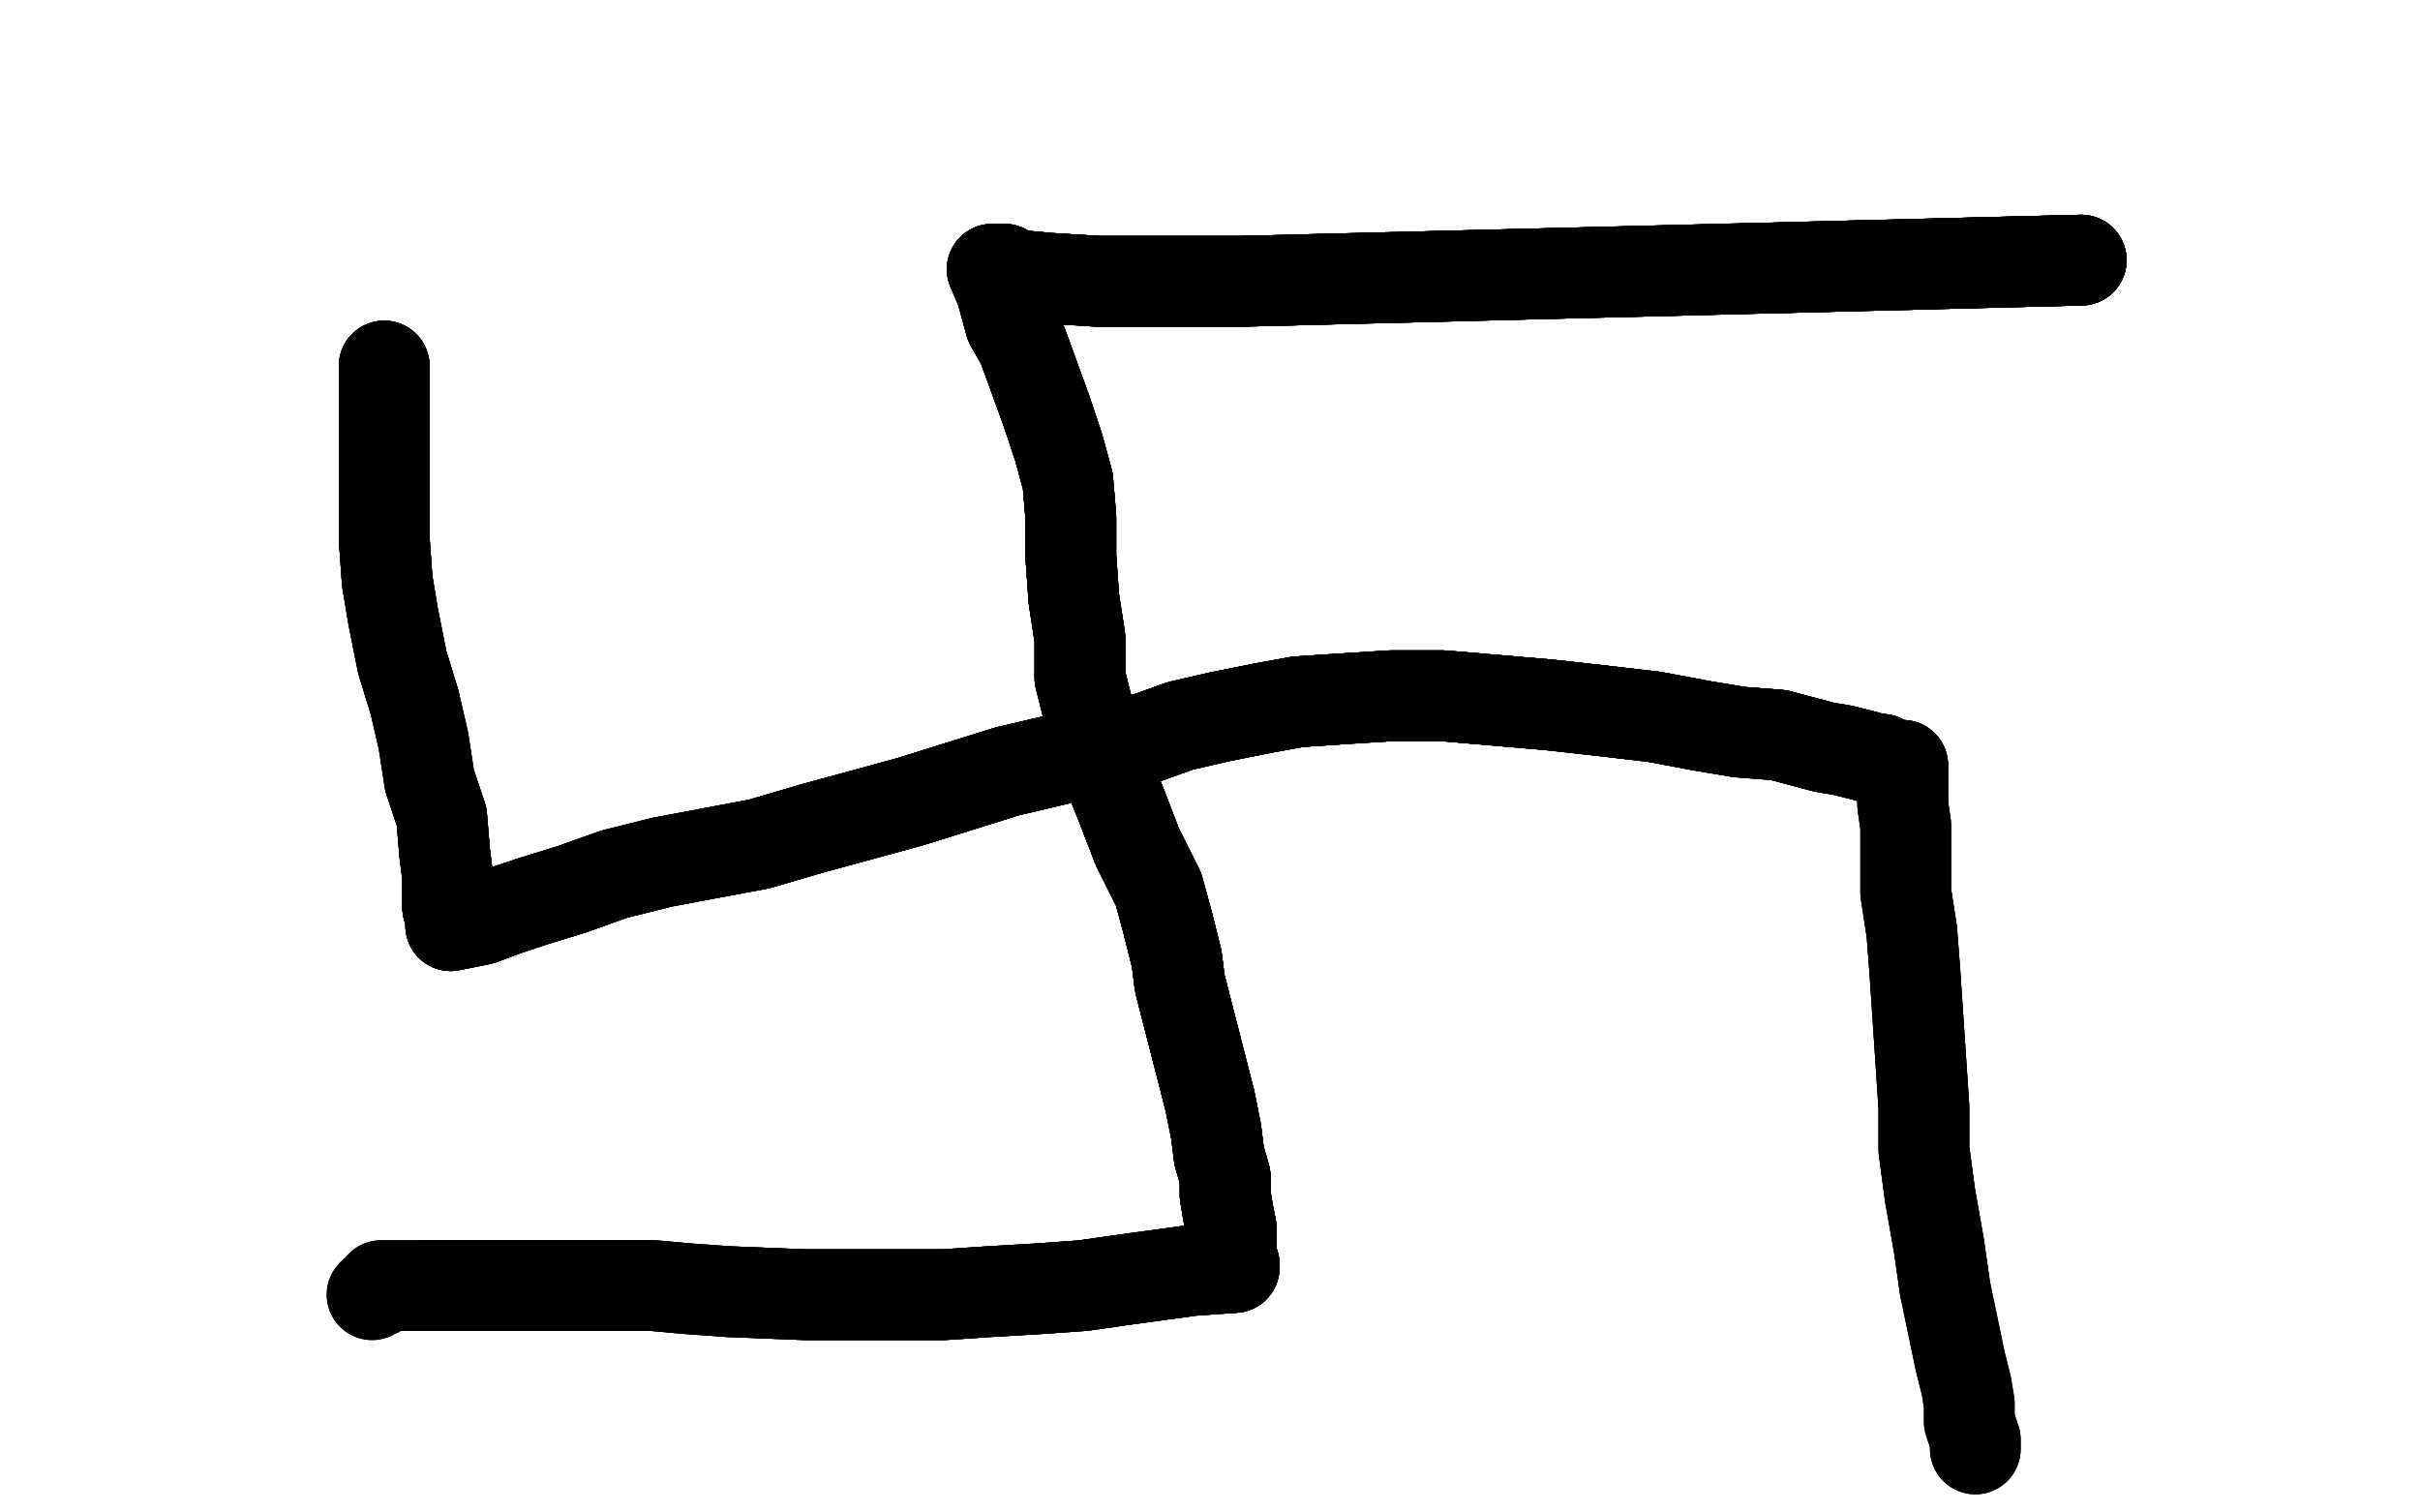 <?xml version="1.0" standalone="no"?>
<!DOCTYPE svg PUBLIC "-//W3C//DTD SVG 1.1//EN"
"http://www.w3.org/Graphics/SVG/1.1/DTD/svg11.dtd">

<svg width="800" height="500" version="1.1" xmlns="http://www.w3.org/2000/svg" xmlns:xlink="http://www.w3.org/1999/xlink" style="stroke-antialiasing: false"><desc>This SVG has been created on https://colorillo.com/</desc><rect x='0' y='0' width='800' height='500' style='fill: rgb(255,255,255); stroke-width:0' /><polyline points="688,86 410,93 391,93 376,93 363,93 347,92 336,91 333,90 332,89 329,89" style="fill: none; stroke: #000000; stroke-width: 30; stroke-linejoin: round; stroke-linecap: round; stroke-antialiasing: false; stroke-antialias: 0; opacity: 1.0"/>
<polyline points="688,86 410,93 391,93 376,93 363,93 347,92 336,91 333,90 332,89 329,89 328,89" style="fill: none; stroke: #000000; stroke-width: 30; stroke-linejoin: round; stroke-linecap: round; stroke-antialiasing: false; stroke-antialias: 0; opacity: 1.0"/>
<polyline points="688,86 410,93 391,93 376,93 363,93 347,92 336,91 333,90 332,89 329,89 328,89 331,96 334,107 338,114 342,125 346,136 350,148 353,159 354,171 354,184 355,198 357,211 357,224 360,236" style="fill: none; stroke: #000000; stroke-width: 30; stroke-linejoin: round; stroke-linecap: round; stroke-antialiasing: false; stroke-antialias: 0; opacity: 1.0"/>
<polyline points="688,86 410,93 391,93 376,93 363,93 347,92 336,91 333,90 332,89 329,89 328,89 331,96 334,107 338,114 342,125 346,136 350,148 353,159 354,171 354,184 355,198 357,211 357,224 360,236 365,252 371,267 376,280 383,294 386,305 389,317 390,325 400,364" style="fill: none; stroke: #000000; stroke-width: 30; stroke-linejoin: round; stroke-linecap: round; stroke-antialiasing: false; stroke-antialias: 0; opacity: 1.0"/>
<polyline points="688,86 410,93 391,93 376,93 363,93 347,92 336,91 333,90 332,89 329,89 328,89 331,96 334,107 338,114 342,125 346,136 350,148 353,159 354,171 354,184 355,198 357,211 357,224 360,236 365,252 371,267 376,280 383,294 386,305 389,317 390,325 400,364 402,374 403,382 405,389 405,395 406,401 407,406 407,411 407,412 407,415 407,416 407,417 407,418 408,418 408,419" style="fill: none; stroke: #000000; stroke-width: 30; stroke-linejoin: round; stroke-linecap: round; stroke-antialiasing: false; stroke-antialias: 0; opacity: 1.0"/>
<polyline points="688,86 410,93 391,93 376,93 363,93 347,92 336,91 333,90 332,89 329,89 328,89 331,96 334,107 338,114 342,125 346,136 350,148 353,159 354,171 354,184 355,198 357,211 357,224 360,236 365,252 371,267 376,280 383,294 386,305 389,317 390,325 400,364 402,374 403,382 405,389 405,395 406,401 407,406 407,411 407,412 407,415 407,416 407,417 407,418" style="fill: none; stroke: #000000; stroke-width: 30; stroke-linejoin: round; stroke-linecap: round; stroke-antialiasing: false; stroke-antialias: 0; opacity: 1.0"/>
<polyline points="334,107 338,114 342,125 346,136 350,148 353,159 354,171 354,184 355,198 357,211 357,224 360,236 365,252 371,267 376,280 383,294 386,305 389,317 390,325 400,364 402,374 403,382 405,389 405,395 406,401 407,406 407,411 407,412 407,415 407,416 407,417 407,418 408,418 408,419 394,420 372,423 358,425 344,426 327,427 312,428 296,428 279,428 266,428 241,427" style="fill: none; stroke: #000000; stroke-width: 30; stroke-linejoin: round; stroke-linecap: round; stroke-antialiasing: false; stroke-antialias: 0; opacity: 1.0"/>
<polyline points="357,224 360,236 365,252 371,267 376,280 383,294 386,305 389,317 390,325 400,364 402,374 403,382 405,389 405,395 406,401 407,406 407,411 407,412 407,415 407,416 407,417 407,418 408,418 408,419 394,420 372,423 358,425 344,426 327,427 312,428 296,428 279,428 266,428 241,427 227,426 216,425 207,425 194,425 187,425 174,425 167,425 162,425 150,425 144,425 139,425" style="fill: none; stroke: #000000; stroke-width: 30; stroke-linejoin: round; stroke-linecap: round; stroke-antialiasing: false; stroke-antialias: 0; opacity: 1.0"/>
<polyline points="386,305 389,317 390,325 400,364 402,374 403,382 405,389 405,395 406,401 407,406 407,411 407,412 407,415 407,416 407,417 407,418 408,418 408,419 394,420 372,423 358,425 344,426 327,427 312,428 296,428 279,428 266,428 241,427 227,426 216,425 207,425 194,425 187,425 174,425 167,425 162,425 150,425 144,425 139,425 135,425 129,425 128,425 126,425 126,426 125,427 124,427 123,428" style="fill: none; stroke: #000000; stroke-width: 30; stroke-linejoin: round; stroke-linecap: round; stroke-antialiasing: false; stroke-antialias: 0; opacity: 1.0"/>
<polyline points="386,305 389,317 390,325 400,364 402,374 403,382 405,389 405,395 406,401 407,406 407,411 407,412 407,415 407,416 407,417 407,418 408,418 408,419 394,420 372,423 358,425 344,426 327,427 312,428 296,428 279,428 266,428 241,427 227,426 216,425 207,425 194,425 187,425 174,425 167,425 162,425 150,425 144,425 139,425 135,425 129,425 128,425 126,425 126,426 125,427 124,427 123,428" style="fill: none; stroke: #000000; stroke-width: 30; stroke-linejoin: round; stroke-linecap: round; stroke-antialiasing: false; stroke-antialias: 0; opacity: 1.0"/>
<polyline points="127,121 127,124 127,126 127,131 127,135 127,142 127,150 127,158 127,167 127,178 128,192 130,204 133,219 137,232" style="fill: none; stroke: #000000; stroke-width: 30; stroke-linejoin: round; stroke-linecap: round; stroke-antialiasing: false; stroke-antialias: 0; opacity: 1.0"/>
<polyline points="127,121 127,124 127,126 127,131 127,135 127,142 127,150 127,158 127,167 127,178 128,192 130,204 133,219 137,232 140,245 142,258 146,270 147,282 148,290 148,295 148,300 149,303 149,304 149,306" style="fill: none; stroke: #000000; stroke-width: 30; stroke-linejoin: round; stroke-linecap: round; stroke-antialiasing: false; stroke-antialias: 0; opacity: 1.0"/>
<polyline points="127,121 127,124 127,126 127,131 127,135 127,142 127,150 127,158 127,167 127,178 128,192 130,204 133,219 137,232 140,245 142,258 146,270 147,282 148,290 148,295 148,300 149,303 149,304 149,306 159,304 167,301 176,298 189,294 203,289 219,285 235,282 251,279 268,274 301,265 317,260" style="fill: none; stroke: #000000; stroke-width: 30; stroke-linejoin: round; stroke-linecap: round; stroke-antialiasing: false; stroke-antialias: 0; opacity: 1.0"/>
<polyline points="127,121 127,124 127,126 127,131 127,135 127,142 127,150 127,158 127,167 127,178 128,192 130,204 133,219 137,232 140,245 142,258 146,270 147,282 148,290 148,295 148,300 149,303 149,304 149,306 159,304 167,301 176,298 189,294 203,289 219,285 235,282 251,279 268,274 301,265 317,260 333,255 350,251 379,244 390,240 403,237 418,234 429,232 444,231 460,230 477,230 512,233" style="fill: none; stroke: #000000; stroke-width: 30; stroke-linejoin: round; stroke-linecap: round; stroke-antialiasing: false; stroke-antialias: 0; opacity: 1.0"/>
<polyline points="146,270 147,282 148,290 148,295 148,300 149,303 149,304 149,306 159,304 167,301 176,298 189,294 203,289 219,285 235,282 251,279 268,274 301,265 317,260 333,255 350,251 379,244 390,240 403,237 418,234 429,232 444,231 460,230 477,230 512,233 530,235 547,237 563,240 575,242 588,243 603,247 609,248 613,249 617,250 620,251 622,251 624,252" style="fill: none; stroke: #000000; stroke-width: 30; stroke-linejoin: round; stroke-linecap: round; stroke-antialiasing: false; stroke-antialias: 0; opacity: 1.0"/>
<polyline points="146,270 147,282 148,290 148,295 148,300 149,303 149,304 149,306 159,304 167,301 176,298 189,294 203,289 219,285 235,282 251,279 268,274 301,265 317,260 333,255 350,251 379,244 390,240 403,237 418,234 429,232 444,231 460,230 477,230 512,233 530,235 547,237 563,240 575,242 588,243 603,247 609,248 613,249 617,250 620,251 622,251 624,252 626,253 628,253 629,253" style="fill: none; stroke: #000000; stroke-width: 30; stroke-linejoin: round; stroke-linecap: round; stroke-antialiasing: false; stroke-antialias: 0; opacity: 1.0"/>
<polyline points="235,282 251,279 268,274 301,265 317,260 333,255 350,251 379,244 390,240 403,237 418,234 429,232 444,231 460,230 477,230 512,233 530,235 547,237 563,240 575,242 588,243 603,247 609,248 613,249 617,250 620,251 622,251 624,252 626,253 628,253 629,253 629,266 630,273 630,284 630,295 632,308 633,321 634,336 636,366 636,380 638,395 641,412 643,426" style="fill: none; stroke: #000000; stroke-width: 30; stroke-linejoin: round; stroke-linecap: round; stroke-antialiasing: false; stroke-antialias: 0; opacity: 1.0"/>
<polyline points="268,274 301,265 317,260 333,255 350,251 379,244 390,240 403,237 418,234 429,232 444,231 460,230 477,230 512,233 530,235 547,237 563,240 575,242 588,243 603,247 609,248 613,249 617,250 620,251 622,251 624,252 626,253 628,253 629,253 629,266 630,273 630,284 630,295 632,308 633,321 634,336 636,366 636,380 638,395 641,412 643,426 648,450 650,458 651,464 651,470 652,473 653,476 653,478 653,479" style="fill: none; stroke: #000000; stroke-width: 30; stroke-linejoin: round; stroke-linecap: round; stroke-antialiasing: false; stroke-antialias: 0; opacity: 1.0"/>
<polyline points="268,274 301,265 317,260 333,255 350,251 379,244 390,240 403,237 418,234 429,232 444,231 460,230 477,230 512,233 530,235 547,237 563,240 575,242 588,243 603,247 609,248 613,249 617,250 620,251 622,251 624,252 626,253 628,253 629,253 629,266 630,273 630,284 630,295 632,308 633,321 634,336 636,366 636,380 638,395 641,412 643,426 648,450 650,458 651,464 651,470 652,473 653,476 653,478 653,479" style="fill: none; stroke: #000000; stroke-width: 30; stroke-linejoin: round; stroke-linecap: round; stroke-antialiasing: false; stroke-antialias: 0; opacity: 1.0"/>
</svg>
